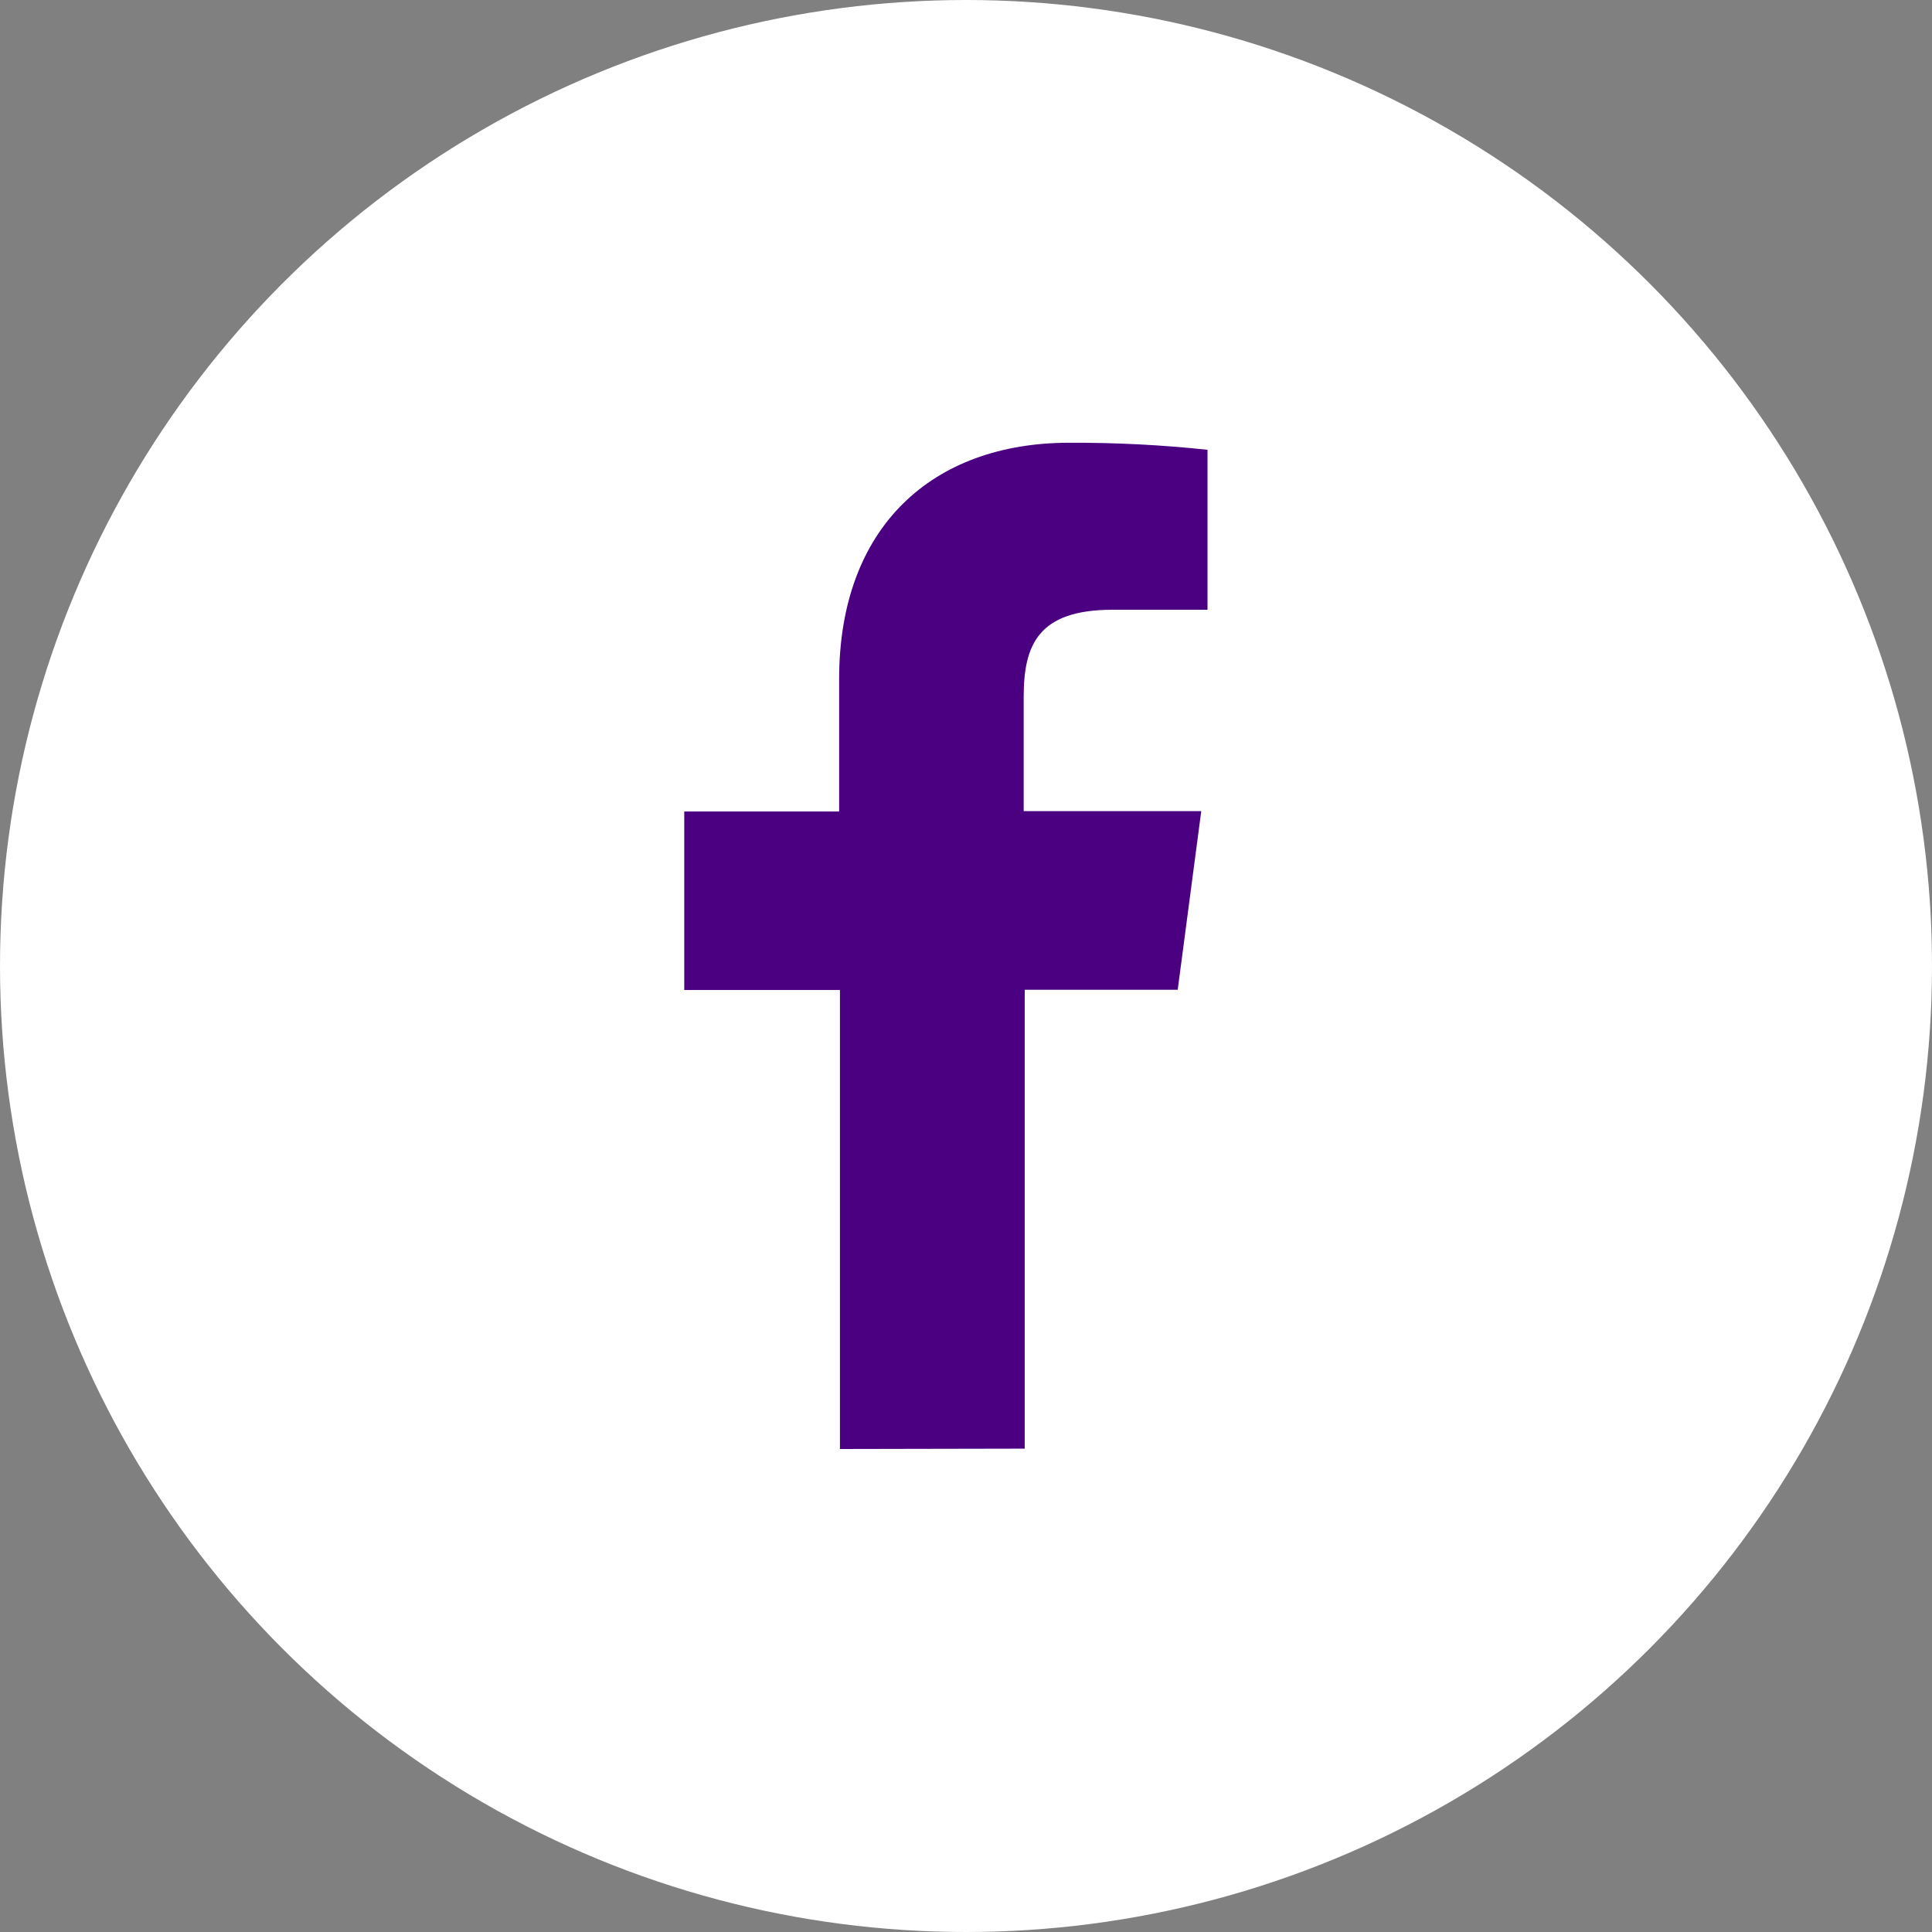 <svg width="48" height="48" viewBox="0 0 48 48" fill="none" xmlns="http://www.w3.org/2000/svg">
<rect x="0" y="0" width="48" height="48" fill="#808080" stroke="none"/>
<circle cx="24" cy="24" r="24" fill="white"/>
<path d="M20.868 36V24.596H17V20.161H20.848V16.873C20.848 13.081 23.172 11 26.564 11C27.712 10.995 28.859 11.053 30 11.175V15.149H27.643C25.79 15.149 25.433 16.024 25.433 17.317V20.152H29.845L29.26 24.59H25.459V35.991L20.868 36Z" fill="#4B0082"/>
</svg>
